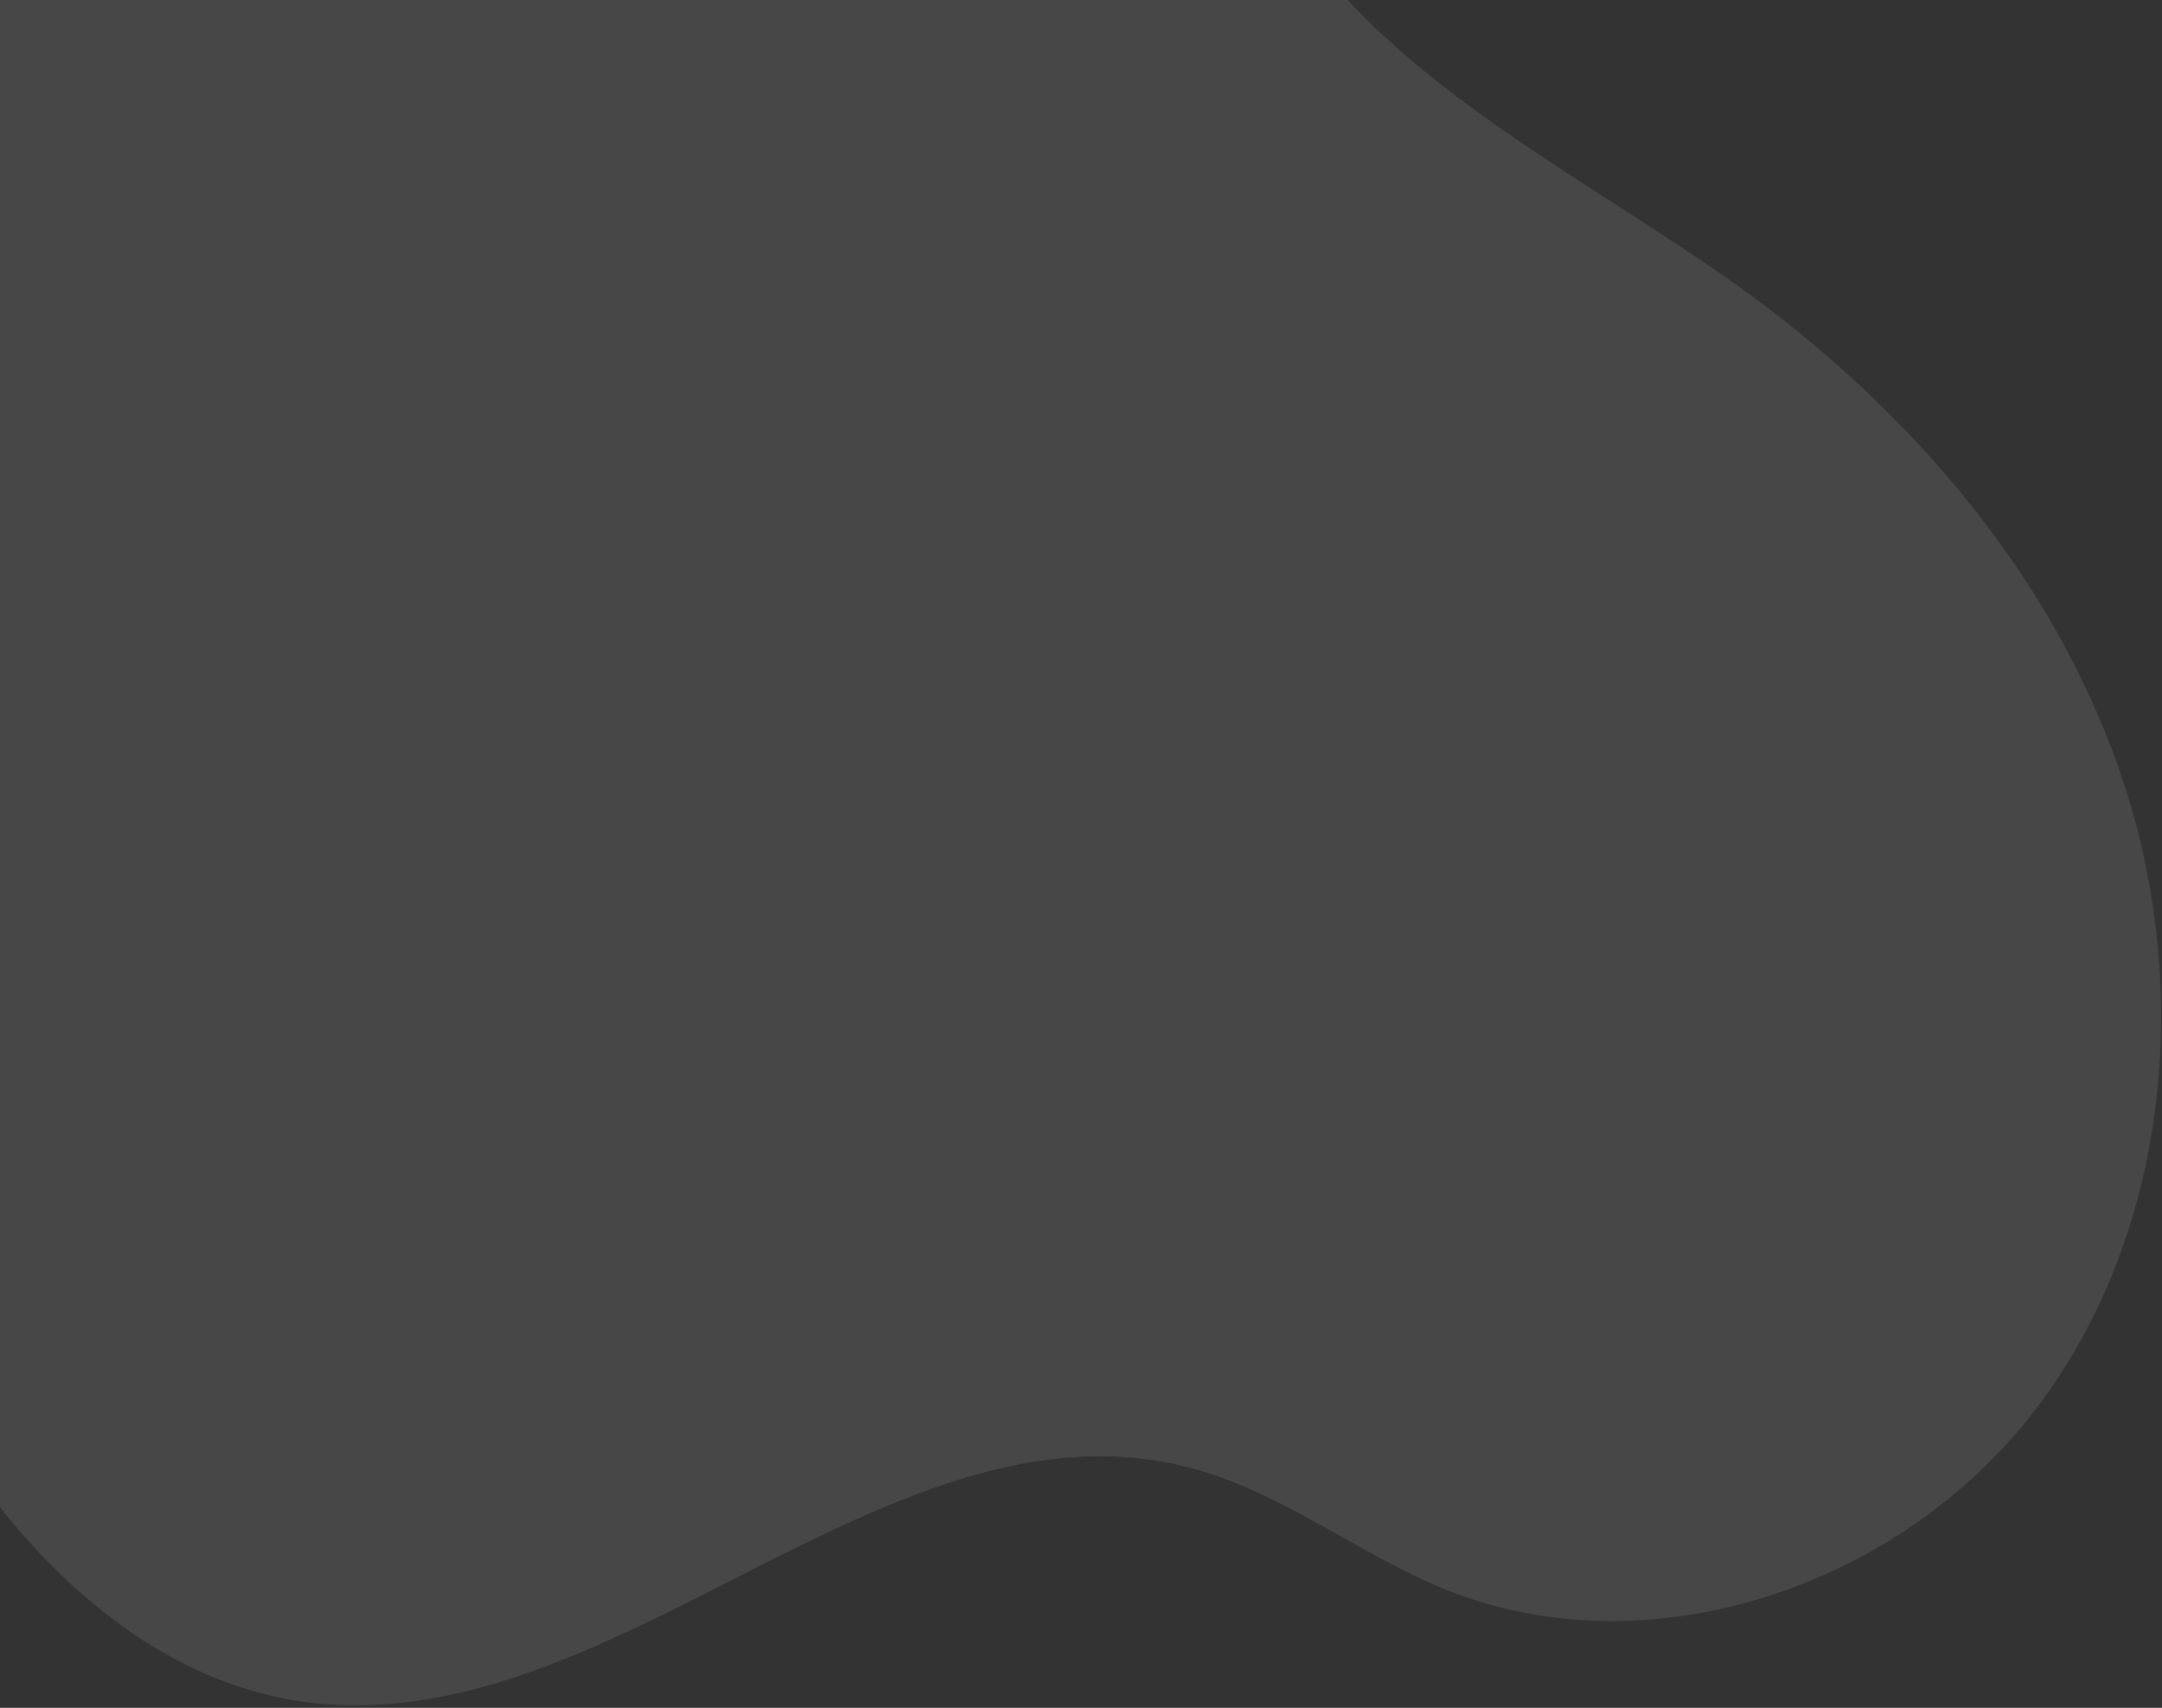 <svg width="476" height="376" viewBox="0 0 476 376" fill="none" xmlns="http://www.w3.org/2000/svg">
<rect x="0" y="0" width="476" height="376" fill="#333333" stroke="none"/>
<path d="M-371 93.152C-251 64.752 -115.7 123.752 -54.9 231.052C-38.8 259.452 -27.6 290.452 -10 317.852C7.6 345.252 33.8 369.752 66 374.552C134.4 384.752 195.6 305.352 262.4 323.252C282.5 328.652 299.2 342.252 318.5 350.052C363.5 368.052 418.4 349.052 447.9 310.652C477.4 272.252 482.7 218.452 467.6 172.452C452.5 126.452 418.9 88.052 379.1 60.452C331.8 27.752 277.1 3.852 267.5 -59.748C258.2 -121.848 300.9 -182.648 363.1 -193.148H-370.6L-371 93.152Z" fill="white" fill-opacity="0.1"/>
</svg>
